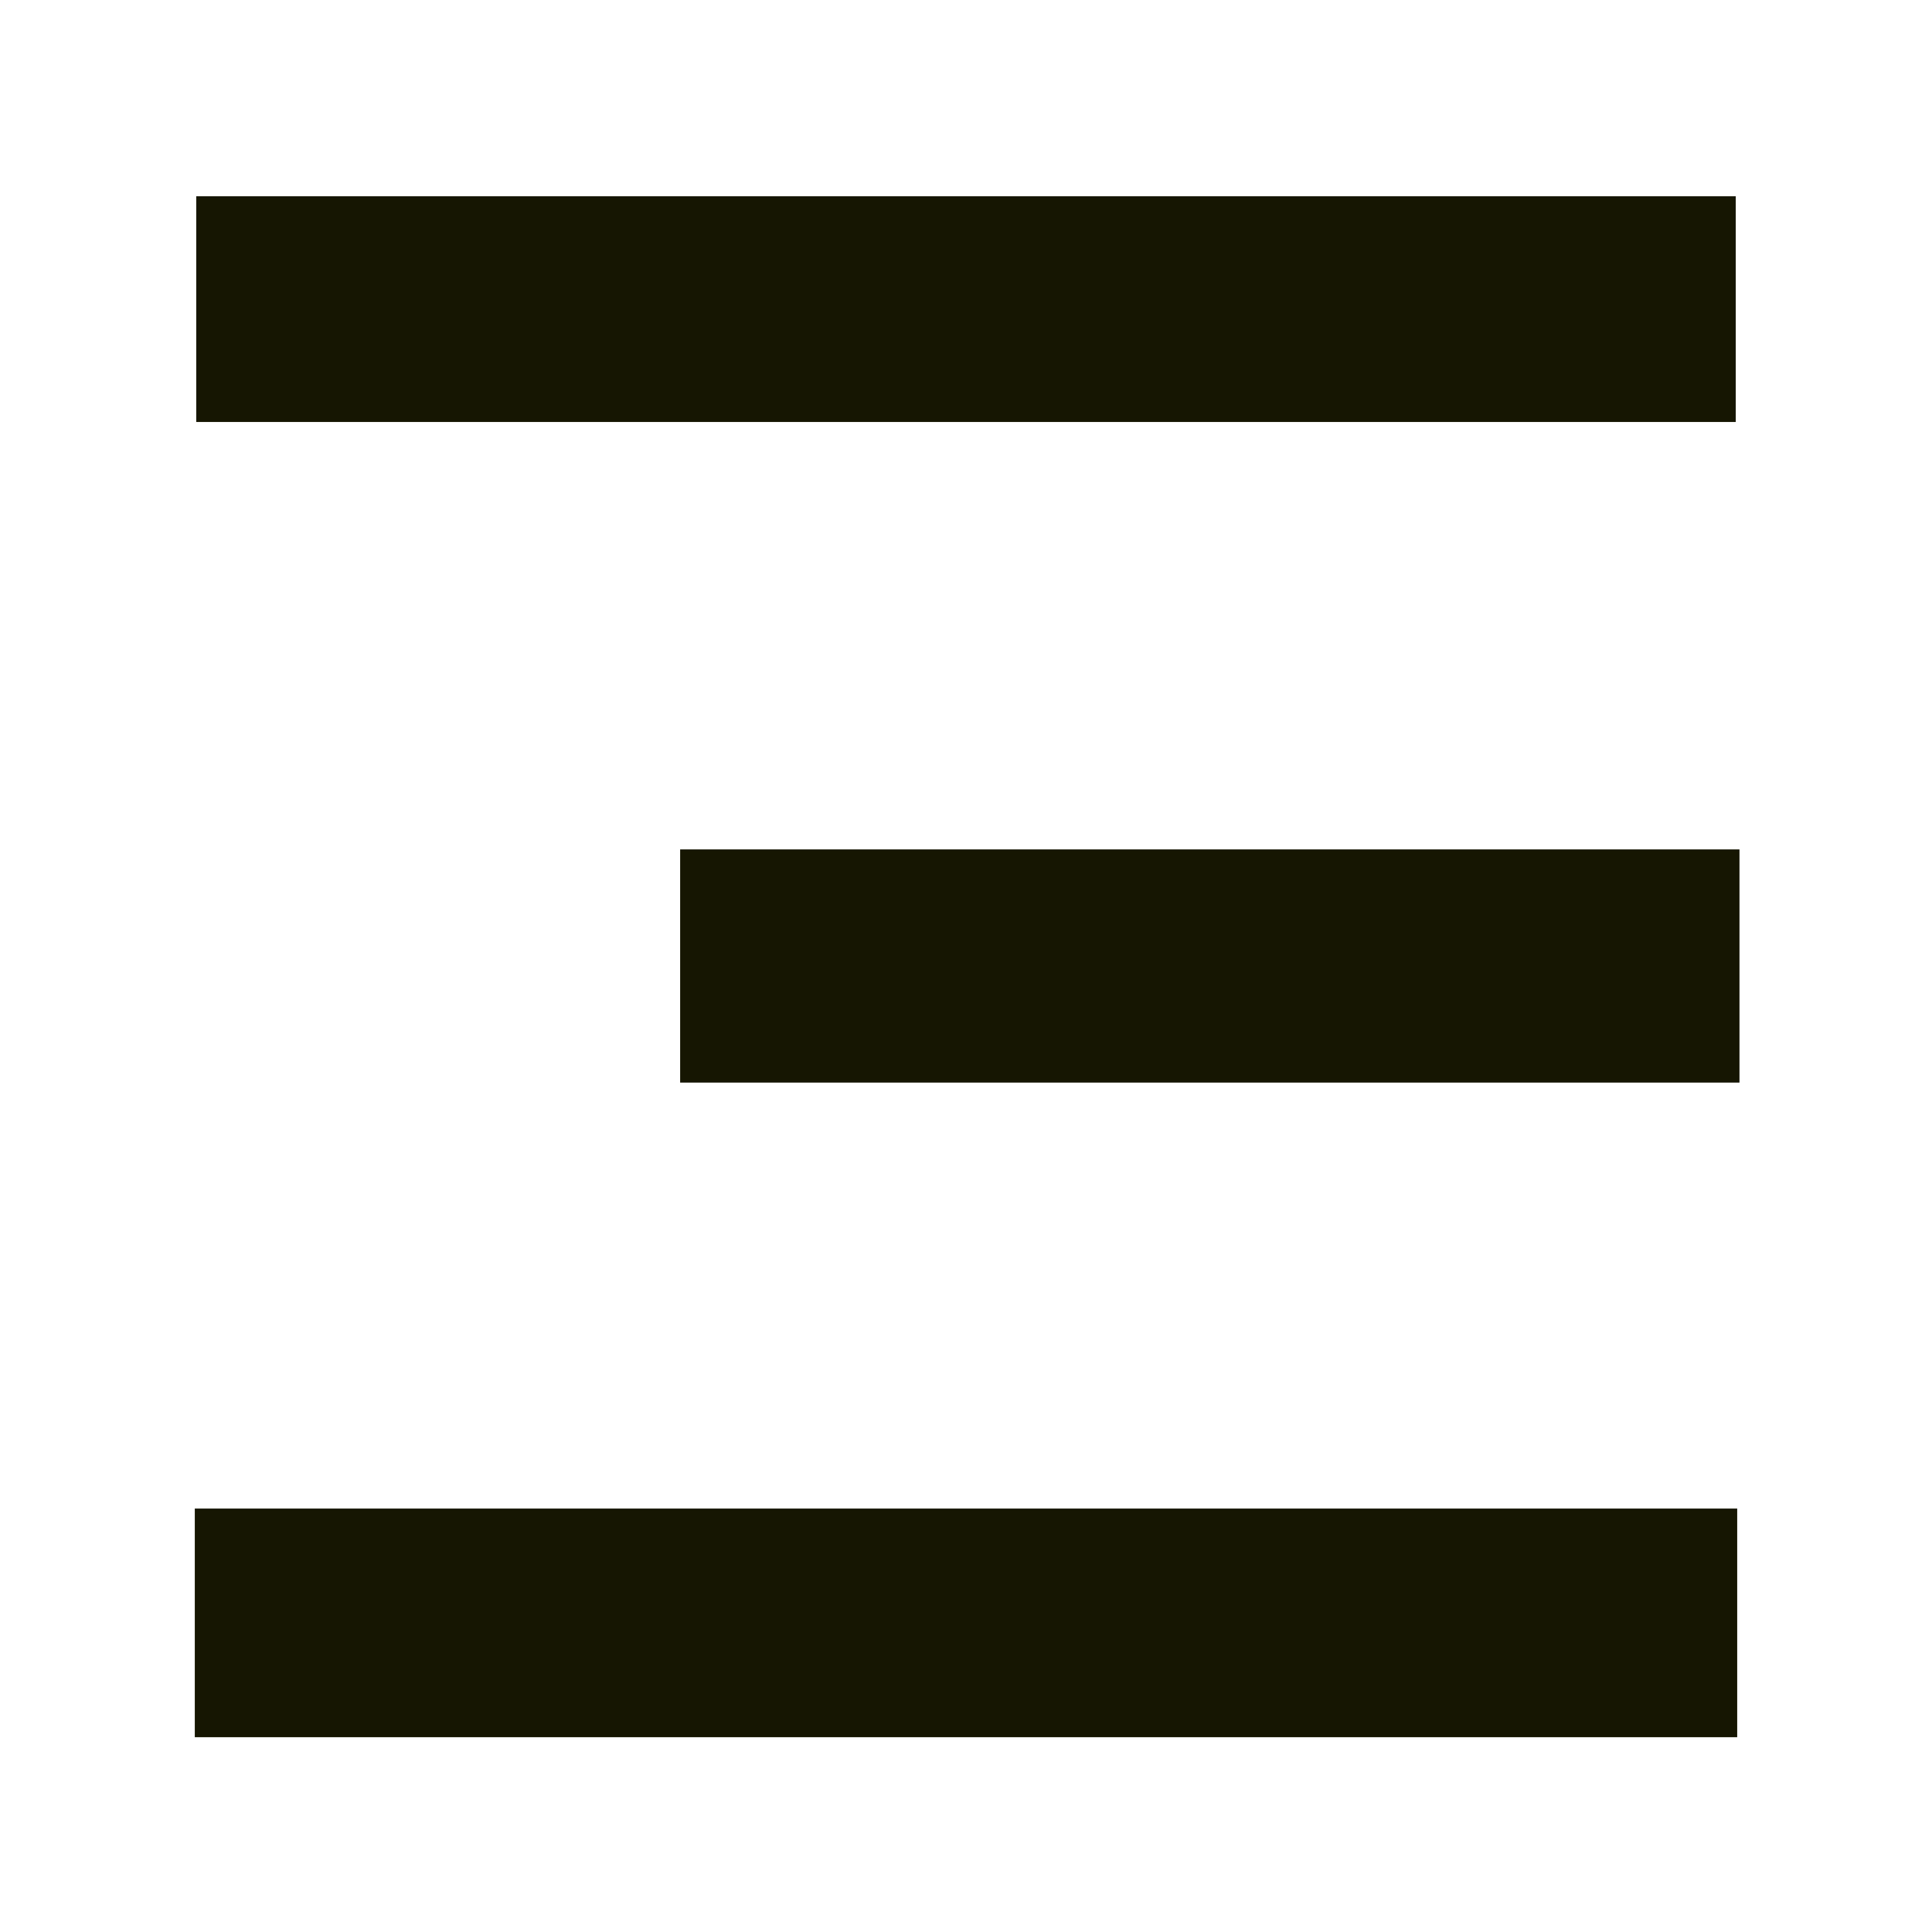 <?xml version="1.0" encoding="UTF-8" standalone="no"?>
<!-- Created with Inkscape (http://www.inkscape.org/) -->

<svg
   width="150mm"
   height="150mm"
   viewBox="0 0 150 150"
   version="1.1"
   id="svg1"
   inkscape:version="1.4 (e7c3feb1, 2024-10-09)"
   sodipodi:docname="menu.svg"
   xmlns:inkscape="http://www.inkscape.org/namespaces/inkscape"
   xmlns:sodipodi="http://sodipodi.sourceforge.net/DTD/sodipodi-0.dtd"
   xmlns="http://www.w3.org/2000/svg"
   xmlns:svg="http://www.w3.org/2000/svg">
  <sodipodi:namedview
     id="namedview1"
     pagecolor="#ffffff"
     bordercolor="#020090"
     borderopacity="1"
     inkscape:showpageshadow="0"
     inkscape:pageopacity="0"
     inkscape:pagecheckerboard="1"
     inkscape:deskcolor="#a2a7a2"
     inkscape:document-units="mm"
     inkscape:zoom="0.78973461"
     inkscape:cx="310.2308"
     inkscape:cy="245.01902"
     inkscape:window-width="1104"
     inkscape:window-height="850"
     inkscape:window-x="2393"
     inkscape:window-y="141"
     inkscape:window-maximized="0"
     inkscape:current-layer="layer1" />
  <defs
     id="defs1" />
  <g
     inkscape:label="bars"
     inkscape:groupmode="layer"
     id="layer1">
    <rect
       style="fill:#161602;fill-opacity:1;stroke:none;stroke-width:4.248;stroke-linecap:round;stroke-linejoin:bevel;stroke-dasharray:none;stroke-opacity:1;paint-order:fill markers stroke"
       id="rect3"
       width="119.752"
       height="17.752"
       x="15.124"
       y="117.124"
       inkscape:label="bottom" />
    <rect
       style="fill:#161602;fill-opacity:1;stroke:none;stroke-width:3.896;stroke-linecap:round;stroke-linejoin:bevel;stroke-dasharray:none;stroke-opacity:1;paint-order:fill markers stroke"
       id="rect2"
       width="82.246"
       height="18.104"
       x="52.806"
       y="65.948"
       inkscape:label="middle" />
    <rect
       style="fill:#161602;fill-opacity:1;stroke:none;stroke-width:4.473;stroke-linecap:round;stroke-linejoin:bevel;stroke-dasharray:none;stroke-opacity:1;paint-order:fill markers stroke"
       id="rect1"
       width="119.527"
       height="17.527"
       x="15.236"
       y="15.236"
       inkscape:label="top" />
  </g>
</svg>
